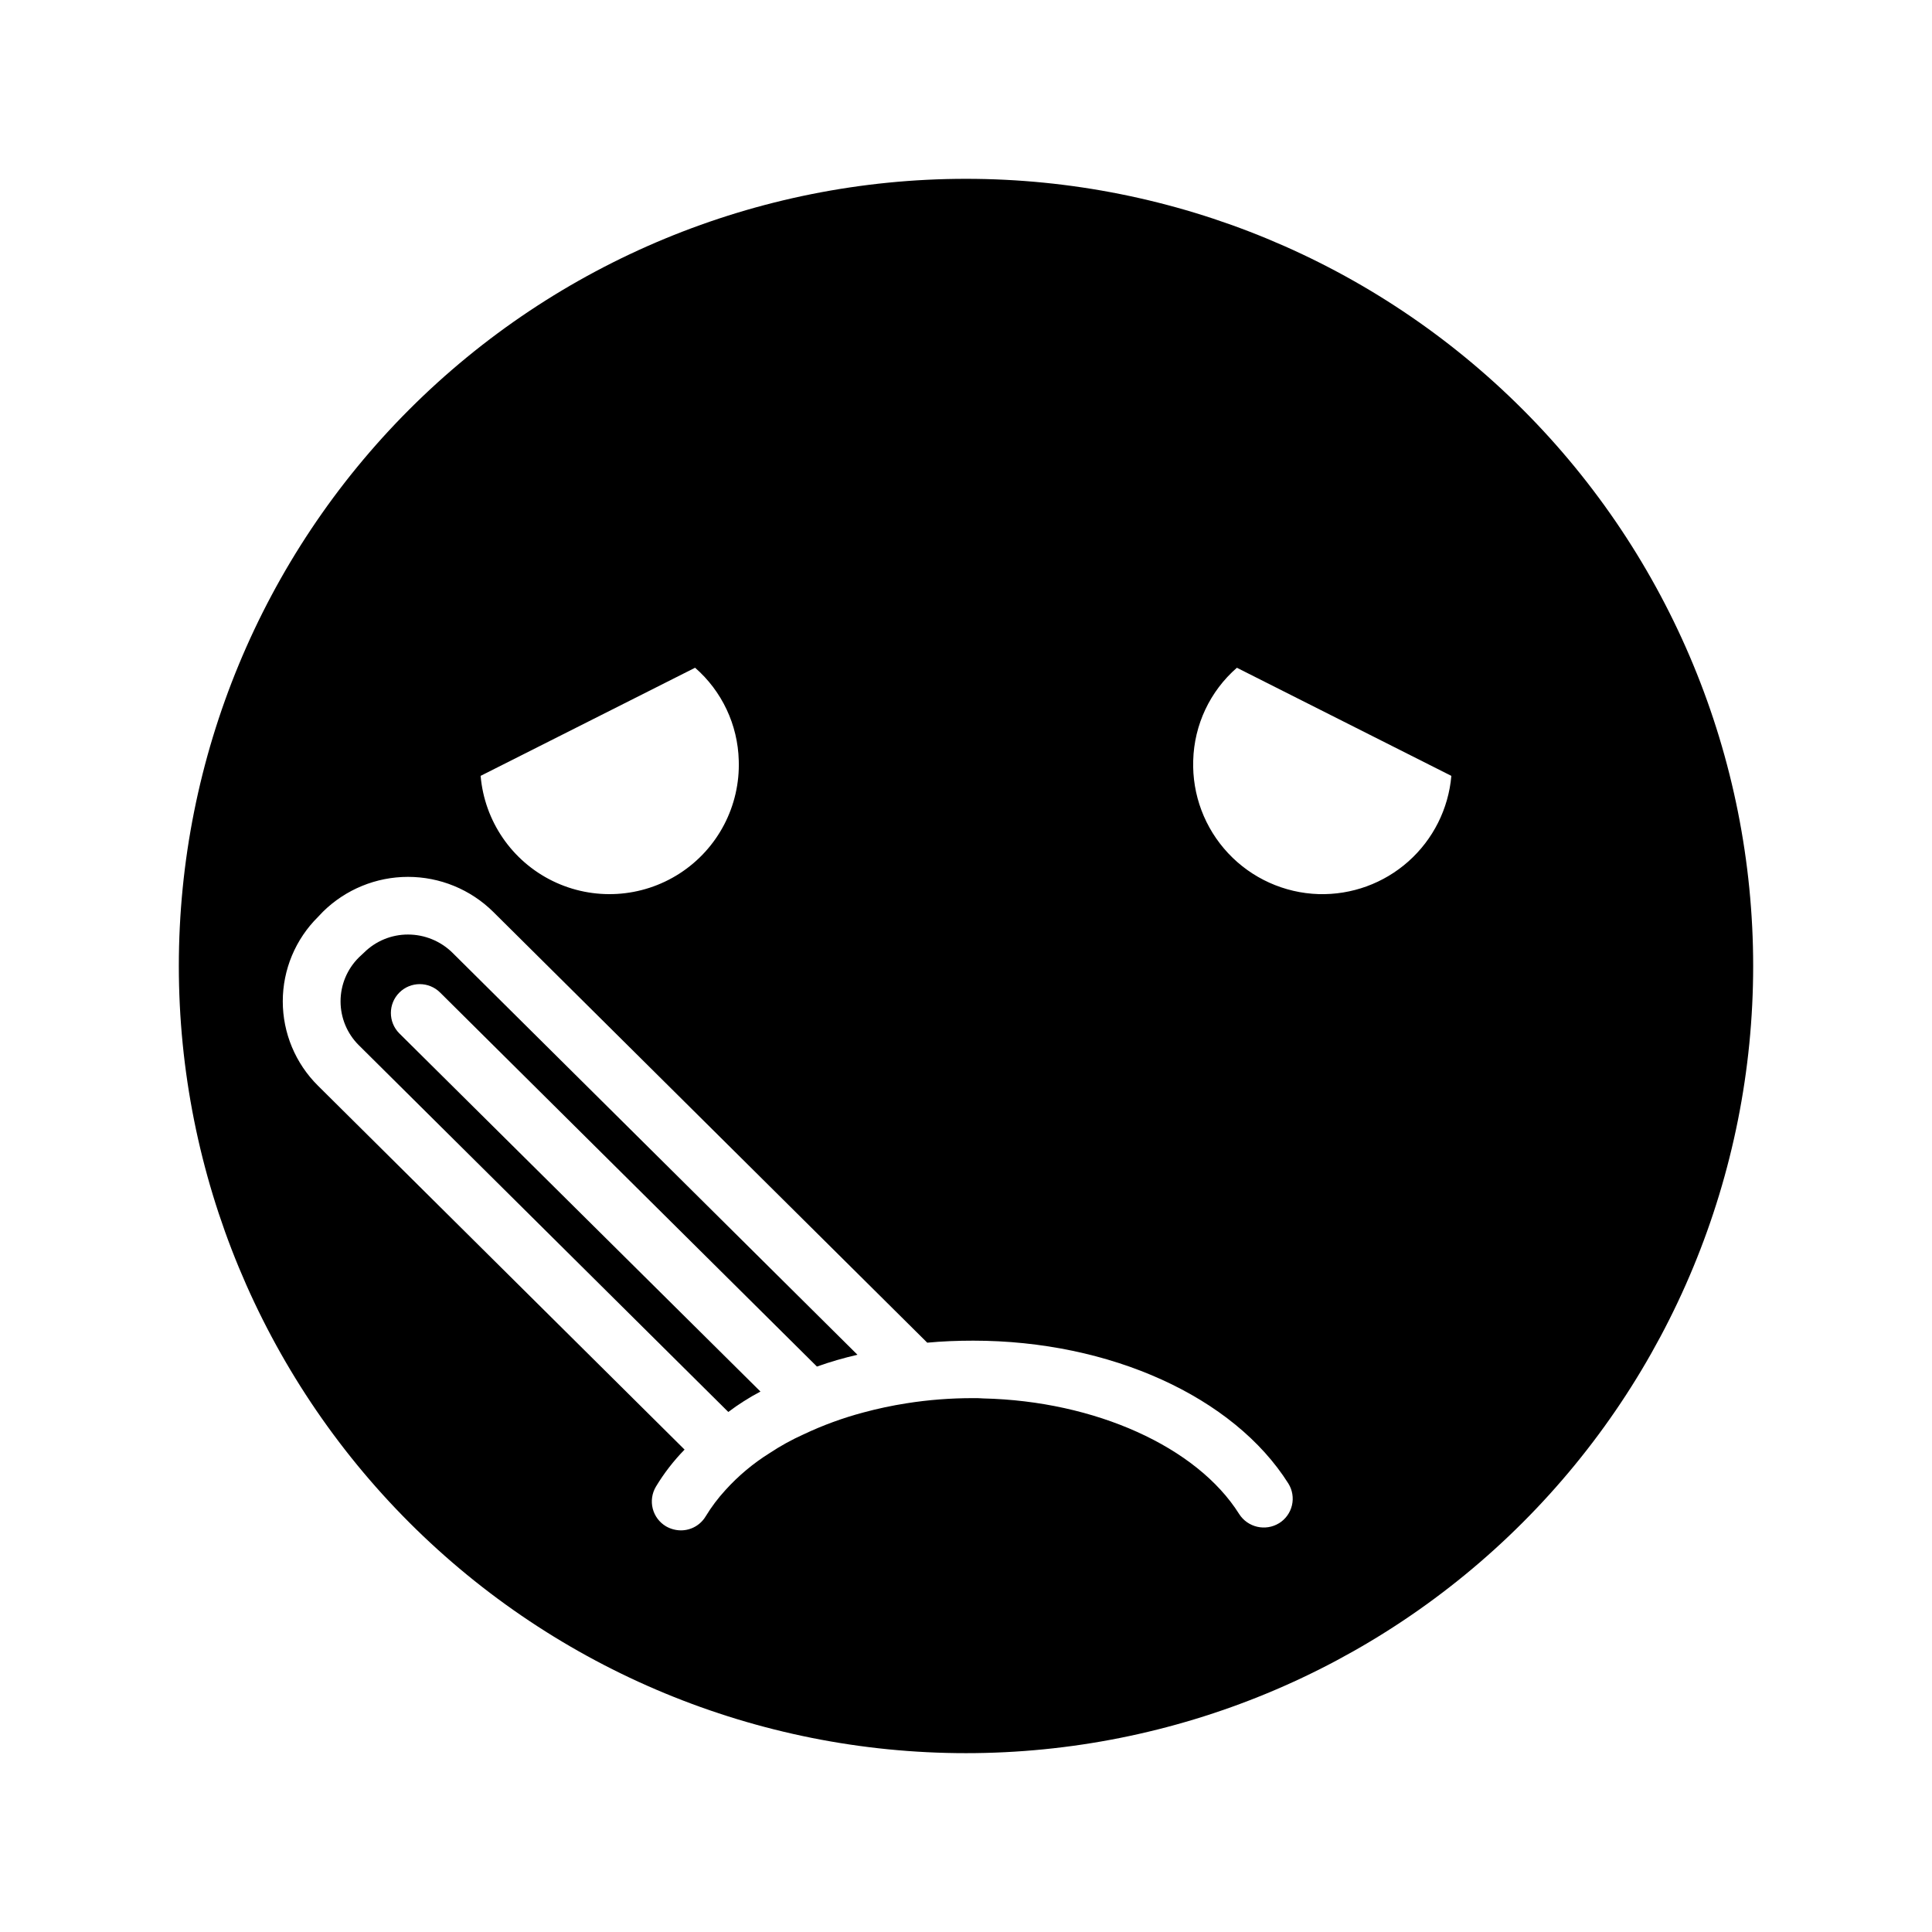 <?xml version="1.0" encoding="UTF-8"?>
<!-- Uploaded to: ICON Repo, www.iconrepo.com, Generator: ICON Repo Mixer Tools -->
<svg fill="#000000" width="800px" height="800px" version="1.1" viewBox="144 144 512 512" xmlns="http://www.w3.org/2000/svg">
 <g>
  <path d="m400 191.39c-55.328 0-108.39 21.977-147.51 61.098-39.121 39.125-61.098 92.184-61.098 147.51 0 55.324 21.977 108.39 61.098 147.51 39.125 39.121 92.184 61.098 147.51 61.098 55.324 0 108.39-21.977 147.51-61.098 39.121-39.121 61.098-92.184 61.098-147.51 0-55.328-21.977-108.39-61.098-147.51-39.121-39.121-92.184-61.098-147.51-61.098zm-71.793 129.57c7.121 6.207 11.316 15.113 11.57 24.559 0.406 12.027-5.523 23.391-15.625 29.93-10.102 6.543-22.891 7.309-33.703 2.019-10.809-5.293-18.051-15.863-19.078-27.855zm154.77 226.7h-0.004c-3.602 2.215-8.316 1.129-10.59-2.438-11.203-17.824-38.219-29.938-67.766-30.621-0.844-0.078-1.766-0.078-2.688-0.078h0.004c-5.938-0.012-11.863 0.445-17.73 1.371-3.852 0.605-7.668 1.418-11.434 2.438-5.434 1.445-10.727 3.383-15.809 5.789-3.121 1.402-6.125 3.059-8.98 4.953-4.352 2.711-8.301 6.019-11.742 9.824-1.961 2.137-3.707 4.457-5.215 6.934-1.383 2.324-3.894 3.746-6.602 3.731-1.375-0.012-2.723-0.379-3.914-1.066-1.754-1.035-3.023-2.727-3.527-4.699-0.504-1.973-0.199-4.062 0.84-5.812 2.144-3.559 4.695-6.856 7.598-9.828l-97.156-96.438c-5.965-5.91-9.324-13.957-9.324-22.355 0-8.398 3.359-16.449 9.324-22.359l1.305-1.371c6.012-5.93 14.117-9.254 22.562-9.254 8.445 0 16.551 3.324 22.562 9.254l115.04 114.19c3.992-0.379 8.059-0.535 12.203-0.535 36.223 0 68.992 14.855 83.496 37.859 1.07 1.719 1.414 3.797 0.953 5.766-0.461 1.973-1.688 3.684-3.41 4.75zm10.457-166.71c-9.102-0.289-17.719-4.184-23.949-10.828-6.231-6.644-9.566-15.492-9.27-24.598 0.254-9.445 4.449-18.352 11.574-24.559l56.836 28.652c-0.762 8.727-4.828 16.832-11.371 22.66-6.539 5.824-15.062 8.926-23.82 8.672z"/>
  <path d="m252.13 391.66c-4.371-0.008-8.566 1.719-11.664 4.797l-1.383 1.293v0.004c-3.094 3.074-4.832 7.254-4.832 11.617 0 4.359 1.738 8.543 4.832 11.617l97.926 97.199c2.688-2.031 5.535-3.84 8.52-5.41l-95.699-94.914c-2.988-2.988-2.988-7.832 0-10.816 2.988-2.988 7.832-2.988 10.82 0l99.844 99.105c3.516-1.25 7.106-2.293 10.742-3.125l-107.36-106.57c-3.137-3.07-7.352-4.793-11.742-4.797z"/>
 </g>
</svg>